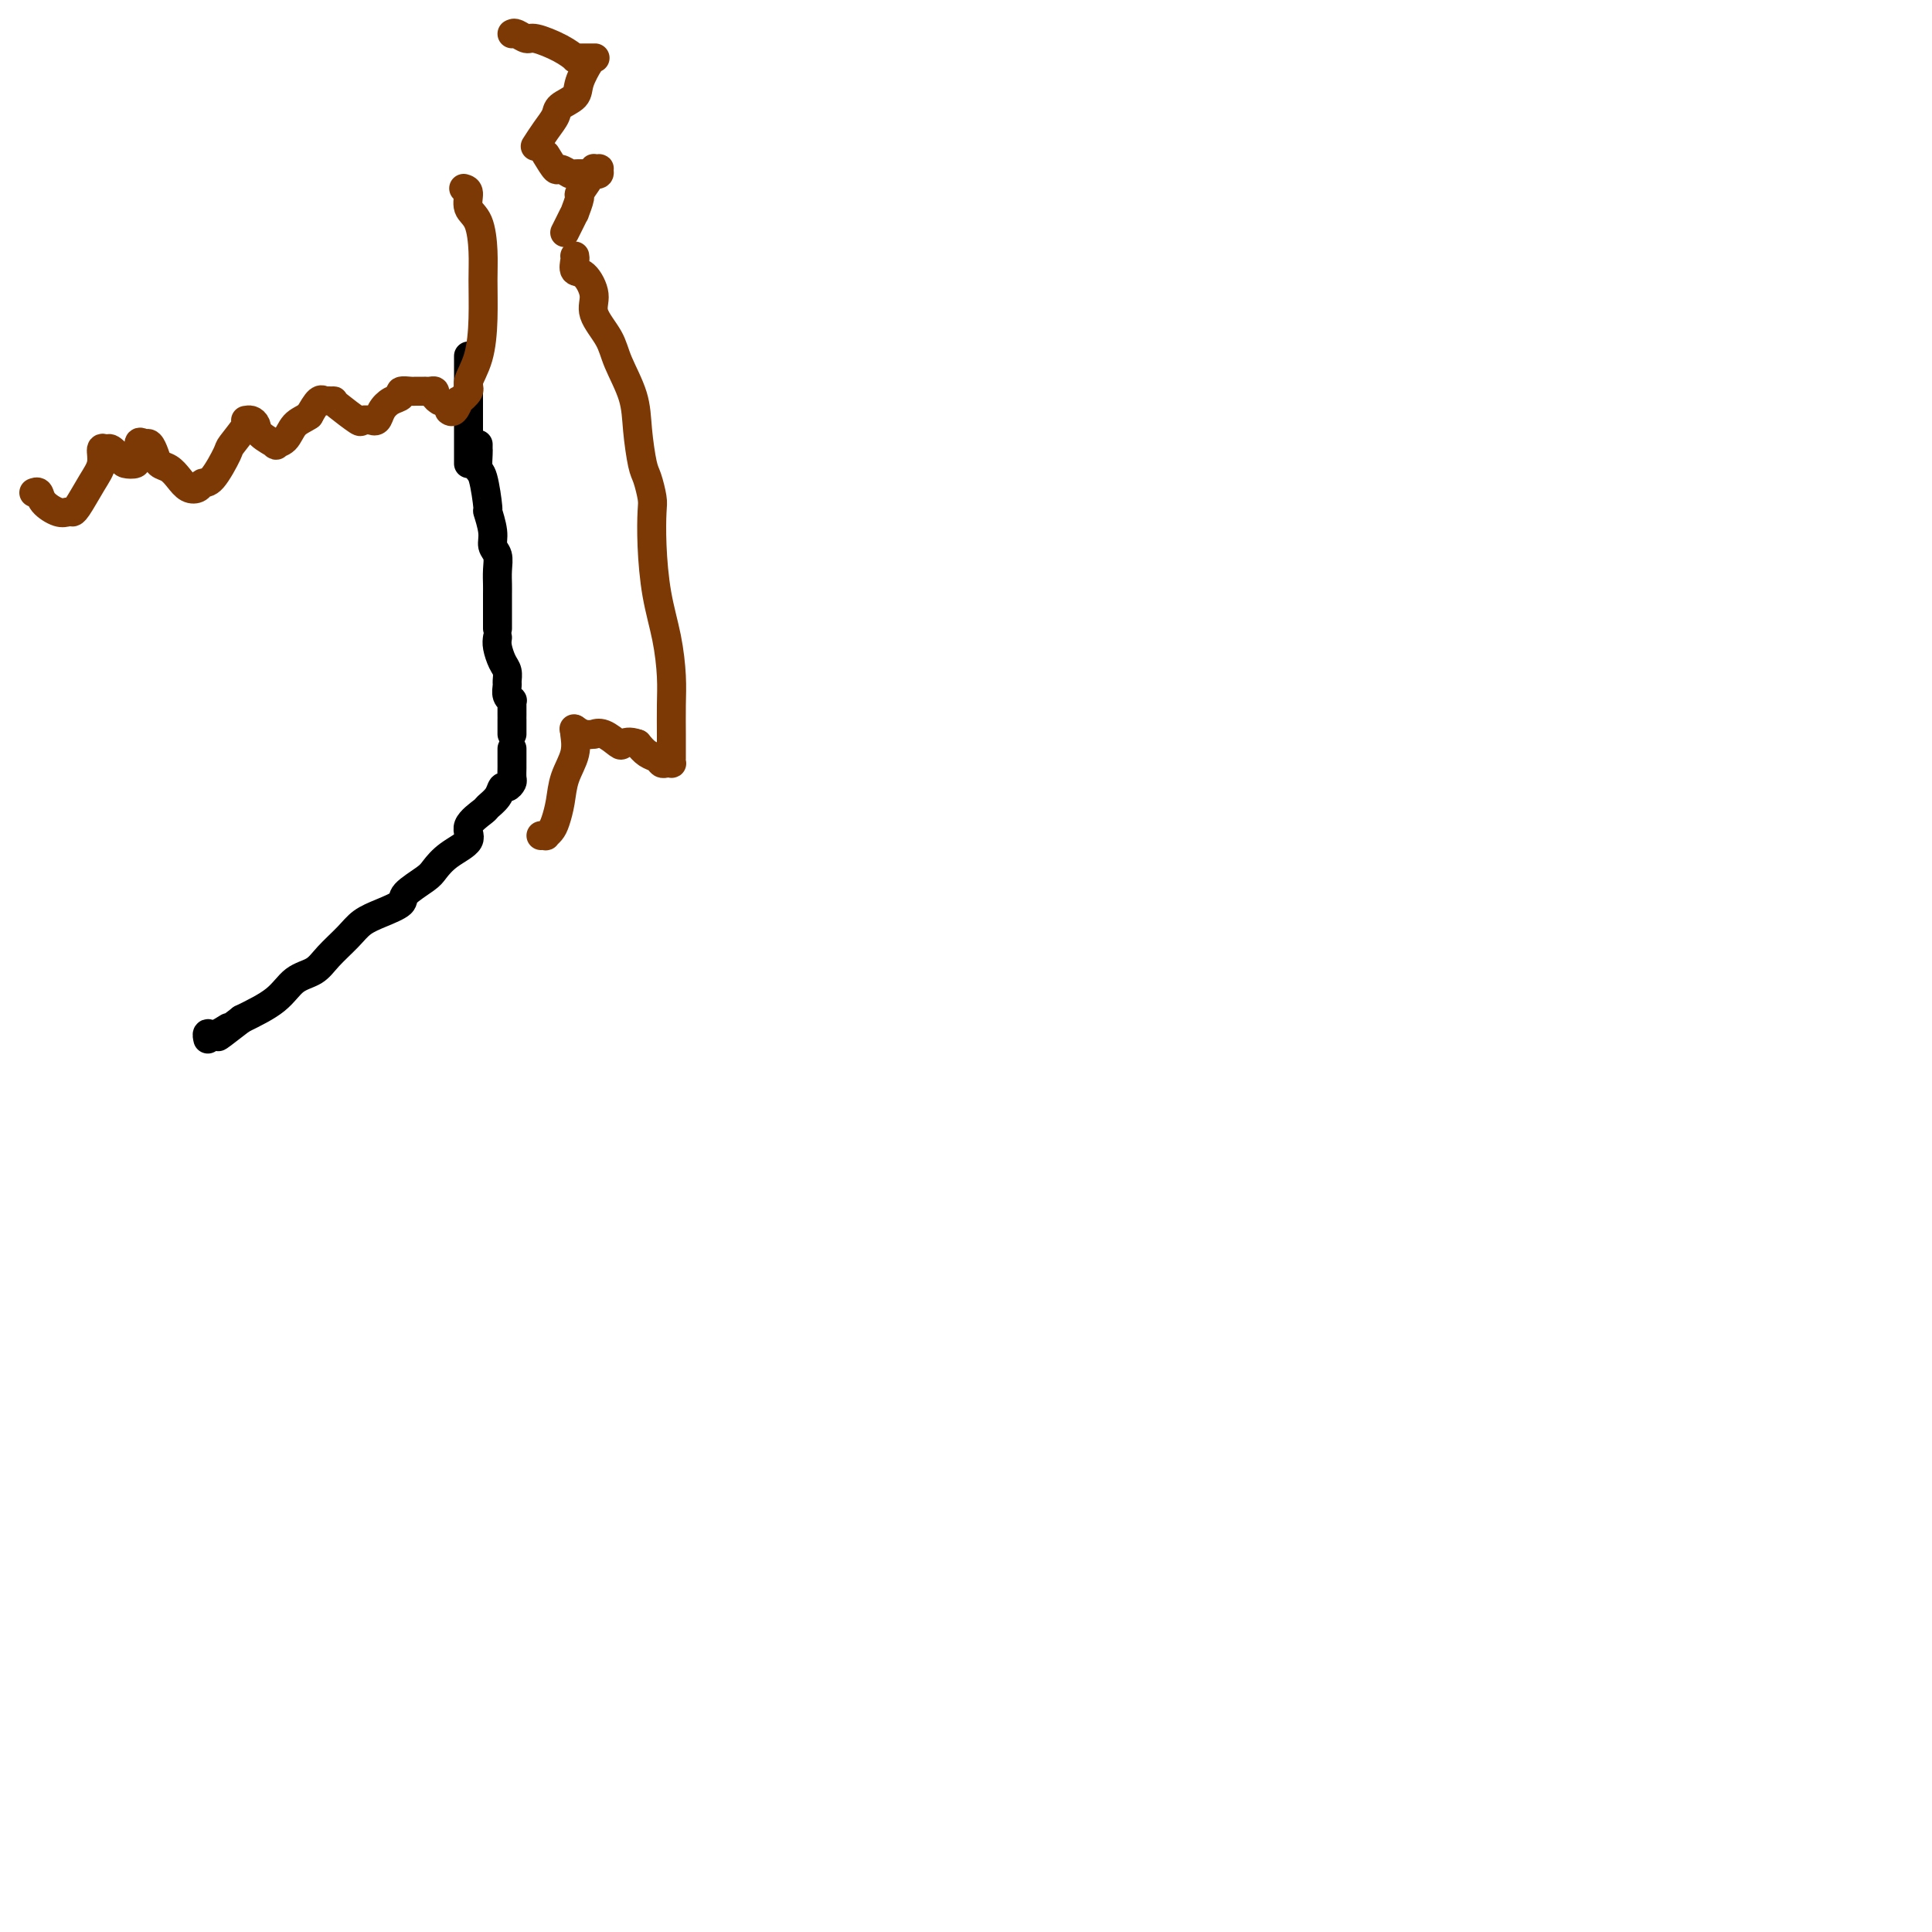 <svg viewBox='0 0 400 400' version='1.1' xmlns='http://www.w3.org/2000/svg' xmlns:xlink='http://www.w3.org/1999/xlink'><g fill='none' stroke='#000000' stroke-width='6' stroke-linecap='round' stroke-linejoin='round'><path d='M99,92c-0.006,0.397 -0.012,0.794 0,1c0.012,0.206 0.040,0.220 0,1c-0.040,0.780 -0.150,2.327 0,3c0.150,0.673 0.561,0.474 1,2c0.439,1.526 0.906,4.778 1,6c0.094,1.222 -0.185,0.413 0,1c0.185,0.587 0.834,2.570 1,4c0.166,1.430 -0.152,2.307 0,3c0.152,0.693 0.773,1.202 1,2c0.227,0.798 0.061,1.886 0,3c-0.061,1.114 -0.016,2.254 0,3c0.016,0.746 0.004,1.099 0,2c-0.004,0.901 -0.001,2.350 0,3c0.001,0.650 0.000,0.500 0,1c-0.000,0.500 -0.000,1.649 0,2c0.000,0.351 0.000,-0.098 0,0c-0.000,0.098 -0.000,0.742 0,1c0.000,0.258 0.000,0.129 0,0'/><path d='M103,132c-0.083,0.551 -0.165,1.102 0,2c0.165,0.898 0.579,2.142 1,3c0.421,0.858 0.849,1.330 1,2c0.151,0.670 0.026,1.538 0,2c-0.026,0.462 0.045,0.518 0,1c-0.045,0.482 -0.208,1.389 0,2c0.208,0.611 0.788,0.924 1,1c0.212,0.076 0.057,-0.087 0,0c-0.057,0.087 -0.015,0.422 0,1c0.015,0.578 0.004,1.398 0,2c-0.004,0.602 -0.001,0.984 0,1c0.001,0.016 0.000,-0.336 0,0c-0.000,0.336 -0.000,1.358 0,2c0.000,0.642 0.000,0.904 0,1c-0.000,0.096 -0.000,0.028 0,0c0.000,-0.028 0.000,-0.014 0,0'/><path d='M106,155c0.000,0.733 0.000,1.466 0,2c-0.000,0.534 -0.000,0.868 0,1c0.000,0.132 0.001,0.062 0,0c-0.001,-0.062 -0.003,-0.118 0,0c0.003,0.118 0.012,0.408 0,1c-0.012,0.592 -0.043,1.485 0,2c0.043,0.515 0.162,0.653 0,1c-0.162,0.347 -0.604,0.903 -1,1c-0.396,0.097 -0.745,-0.266 -1,0c-0.255,0.266 -0.415,1.163 -1,2c-0.585,0.837 -1.595,1.616 -2,2c-0.405,0.384 -0.206,0.372 -1,1c-0.794,0.628 -2.580,1.896 -3,3c-0.420,1.104 0.528,2.043 0,3c-0.528,0.957 -2.531,1.933 -4,3c-1.469,1.067 -2.405,2.225 -3,3c-0.595,0.775 -0.848,1.166 -2,2c-1.152,0.834 -3.202,2.112 -4,3c-0.798,0.888 -0.342,1.385 -1,2c-0.658,0.615 -2.429,1.348 -4,2c-1.571,0.652 -2.941,1.223 -4,2c-1.059,0.777 -1.806,1.761 -3,3c-1.194,1.239 -2.834,2.732 -4,4c-1.166,1.268 -1.859,2.309 -3,3c-1.141,0.691 -2.730,1.032 -4,2c-1.270,0.968 -2.220,2.562 -4,4c-1.780,1.438 -4.390,2.719 -7,4'/><path d='M50,211c-7.862,6.112 -4.015,2.892 -3,2c1.015,-0.892 -0.800,0.544 -2,1c-1.200,0.456 -1.785,-0.070 -2,0c-0.215,0.070 -0.062,0.734 0,1c0.062,0.266 0.031,0.133 0,0'/><path d='M97,74c0.000,-0.266 0.000,-0.532 0,0c0.000,0.532 0.000,1.861 0,3c0.000,1.139 0.000,2.088 0,3c-0.000,0.912 0.000,1.788 0,3c0.000,1.212 0.000,2.758 0,4c0.000,1.242 0.000,2.178 0,3c0.000,0.822 0.000,1.530 0,2c0.000,0.470 0.000,0.700 0,1c0.000,0.300 0.000,0.668 0,1c0.000,0.332 0.000,0.628 0,1c0.000,0.372 0.000,0.821 0,1c0.000,0.179 0.000,0.090 0,0'/></g>
<g fill='none' stroke='#7C3805' stroke-width='6' stroke-linecap='round' stroke-linejoin='round'><path d='M106,7c0.223,-0.125 0.446,-0.250 1,0c0.554,0.250 1.440,0.876 2,1c0.560,0.124 0.794,-0.254 2,0c1.206,0.254 3.383,1.140 5,2c1.617,0.860 2.675,1.695 3,2c0.325,0.305 -0.084,0.082 0,0c0.084,-0.082 0.662,-0.021 1,0c0.338,0.021 0.437,0.004 1,0c0.563,-0.004 1.590,0.005 2,0c0.410,-0.005 0.204,-0.023 0,0c-0.204,0.023 -0.407,0.089 -1,1c-0.593,0.911 -1.576,2.669 -2,4c-0.424,1.331 -0.289,2.234 -1,3c-0.711,0.766 -2.268,1.393 -3,2c-0.732,0.607 -0.640,1.194 -1,2c-0.360,0.806 -1.174,1.832 -2,3c-0.826,1.168 -1.665,2.476 -2,3c-0.335,0.524 -0.168,0.262 0,0'/><path d='M113,32c0.791,1.298 1.581,2.597 2,3c0.419,0.403 0.466,-0.088 1,0c0.534,0.088 1.553,0.755 2,1c0.447,0.245 0.320,0.067 1,0c0.680,-0.067 2.168,-0.022 3,0c0.832,0.022 1.009,0.020 1,0c-0.009,-0.020 -0.202,-0.058 0,0c0.202,0.058 0.801,0.210 1,0c0.199,-0.210 -0.001,-0.784 0,-1c0.001,-0.216 0.203,-0.075 0,0c-0.203,0.075 -0.810,0.084 -1,0c-0.190,-0.084 0.036,-0.259 0,0c-0.036,0.259 -0.335,0.954 -1,2c-0.665,1.046 -1.698,2.444 -2,3c-0.302,0.556 0.126,0.272 0,1c-0.126,0.728 -0.804,2.469 -1,3c-0.196,0.531 0.092,-0.146 0,0c-0.092,0.146 -0.563,1.116 -1,2c-0.437,0.884 -0.839,1.681 -1,2c-0.161,0.319 -0.080,0.159 0,0'/><path d='M119,53c0.043,0.200 0.086,0.401 0,1c-0.086,0.599 -0.300,1.598 0,2c0.300,0.402 1.115,0.208 2,1c0.885,0.792 1.841,2.569 2,4c0.159,1.431 -0.480,2.515 0,4c0.480,1.485 2.079,3.371 3,5c0.921,1.629 1.164,3.001 2,5c0.836,1.999 2.266,4.626 3,7c0.734,2.374 0.771,4.495 1,7c0.229,2.505 0.649,5.393 1,7c0.351,1.607 0.632,1.932 1,3c0.368,1.068 0.823,2.880 1,4c0.177,1.120 0.076,1.548 0,3c-0.076,1.452 -0.125,3.930 0,7c0.125,3.070 0.426,6.734 1,10c0.574,3.266 1.422,6.135 2,9c0.578,2.865 0.887,5.727 1,8c0.113,2.273 0.030,3.958 0,6c-0.030,2.042 -0.007,4.442 0,6c0.007,1.558 -0.001,2.274 0,3c0.001,0.726 0.011,1.463 0,2c-0.011,0.537 -0.044,0.873 0,1c0.044,0.127 0.163,0.046 0,0c-0.163,-0.046 -0.610,-0.057 -1,0c-0.390,0.057 -0.723,0.180 -1,0c-0.277,-0.180 -0.498,-0.664 -1,-1c-0.502,-0.336 -1.286,-0.525 -2,-1c-0.714,-0.475 -1.357,-1.238 -2,-2'/><path d='M132,154c-1.741,-0.651 -2.595,-0.280 -3,0c-0.405,0.280 -0.363,0.468 -1,0c-0.637,-0.468 -1.954,-1.593 -3,-2c-1.046,-0.407 -1.822,-0.095 -2,0c-0.178,0.095 0.241,-0.026 0,0c-0.241,0.026 -1.142,0.199 -2,0c-0.858,-0.199 -1.674,-0.771 -2,-1c-0.326,-0.229 -0.163,-0.114 0,0'/><path d='M119,151c0.015,-0.024 0.029,-0.047 0,0c-0.029,0.047 -0.102,0.166 0,1c0.102,0.834 0.378,2.384 0,4c-0.378,1.616 -1.412,3.298 -2,5c-0.588,1.702 -0.731,3.423 -1,5c-0.269,1.577 -0.664,3.011 -1,4c-0.336,0.989 -0.612,1.533 -1,2c-0.388,0.467 -0.887,0.857 -1,1c-0.113,0.143 0.162,0.038 0,0c-0.162,-0.038 -0.761,-0.011 -1,0c-0.239,0.011 -0.120,0.005 0,0'/><path d='M96,39c0.475,0.135 0.950,0.269 1,1c0.050,0.731 -0.326,2.058 0,3c0.326,0.942 1.354,1.500 2,3c0.646,1.500 0.911,3.943 1,6c0.089,2.057 0.001,3.730 0,6c-0.001,2.270 0.083,5.138 0,8c-0.083,2.862 -0.333,5.717 -1,8c-0.667,2.283 -1.751,3.992 -2,5c-0.249,1.008 0.336,1.314 0,2c-0.336,0.686 -1.593,1.753 -2,2c-0.407,0.247 0.035,-0.326 0,0c-0.035,0.326 -0.548,1.549 -1,2c-0.452,0.451 -0.843,0.129 -1,0c-0.157,-0.129 -0.078,-0.064 0,0'/><path d='M91,83c-0.444,-0.309 -0.888,-0.619 -1,-1c-0.112,-0.381 0.110,-0.834 0,-1c-0.110,-0.166 -0.550,-0.044 -1,0c-0.450,0.044 -0.908,0.012 -1,0c-0.092,-0.012 0.184,-0.003 0,0c-0.184,0.003 -0.828,-0.000 -1,0c-0.172,0.000 0.127,0.003 0,0c-0.127,-0.003 -0.681,-0.013 -1,0c-0.319,0.013 -0.404,0.047 -1,0c-0.596,-0.047 -1.703,-0.177 -2,0c-0.297,0.177 0.217,0.660 0,1c-0.217,0.340 -1.167,0.536 -2,1c-0.833,0.464 -1.551,1.195 -2,2c-0.449,0.805 -0.628,1.682 -1,2c-0.372,0.318 -0.937,0.075 -1,0c-0.063,-0.075 0.375,0.018 0,0c-0.375,-0.018 -1.564,-0.149 -2,0c-0.436,0.149 -0.120,0.576 -1,0c-0.880,-0.576 -2.958,-2.154 -4,-3c-1.042,-0.846 -1.049,-0.958 -1,-1c0.049,-0.042 0.155,-0.013 0,0c-0.155,0.013 -0.569,0.012 -1,0c-0.431,-0.012 -0.878,-0.034 -1,0c-0.122,0.034 0.083,0.125 0,0c-0.083,-0.125 -0.452,-0.464 -1,0c-0.548,0.464 -1.274,1.732 -2,3'/><path d='M64,86c-1.058,0.749 -2.203,1.123 -3,2c-0.797,0.877 -1.246,2.257 -2,3c-0.754,0.743 -1.813,0.851 -2,1c-0.187,0.149 0.496,0.341 0,0c-0.496,-0.341 -2.172,-1.216 -3,-2c-0.828,-0.784 -0.807,-1.478 -1,-2c-0.193,-0.522 -0.599,-0.872 -1,-1c-0.401,-0.128 -0.799,-0.035 -1,0c-0.201,0.035 -0.207,0.014 0,0c0.207,-0.014 0.627,-0.019 0,1c-0.627,1.019 -2.300,3.061 -3,4c-0.700,0.939 -0.428,0.775 -1,2c-0.572,1.225 -1.987,3.839 -3,5c-1.013,1.161 -1.622,0.868 -2,1c-0.378,0.132 -0.525,0.688 -1,1c-0.475,0.312 -1.279,0.379 -2,0c-0.721,-0.379 -1.359,-1.205 -2,-2c-0.641,-0.795 -1.285,-1.558 -2,-2c-0.715,-0.442 -1.501,-0.562 -2,-1c-0.499,-0.438 -0.711,-1.195 -1,-2c-0.289,-0.805 -0.654,-1.659 -1,-2c-0.346,-0.341 -0.673,-0.171 -1,0'/><path d='M30,92c-1.870,-1.214 -1.044,0.249 -1,1c0.044,0.751 -0.694,0.788 -1,1c-0.306,0.212 -0.180,0.599 0,1c0.180,0.401 0.413,0.816 0,1c-0.413,0.184 -1.474,0.138 -2,0c-0.526,-0.138 -0.518,-0.368 -1,-1c-0.482,-0.632 -1.454,-1.665 -2,-2c-0.546,-0.335 -0.664,0.030 -1,0c-0.336,-0.030 -0.889,-0.453 -1,0c-0.111,0.453 0.220,1.782 0,3c-0.220,1.218 -0.990,2.326 -2,4c-1.010,1.674 -2.261,3.914 -3,5c-0.739,1.086 -0.965,1.017 -1,1c-0.035,-0.017 0.121,0.016 0,0c-0.121,-0.016 -0.519,-0.081 -1,0c-0.481,0.081 -1.043,0.309 -2,0c-0.957,-0.309 -2.308,-1.155 -3,-2c-0.692,-0.845 -0.725,-1.689 -1,-2c-0.275,-0.311 -0.793,-0.089 -1,0c-0.207,0.089 -0.104,0.044 0,0'/></g>
</svg>
